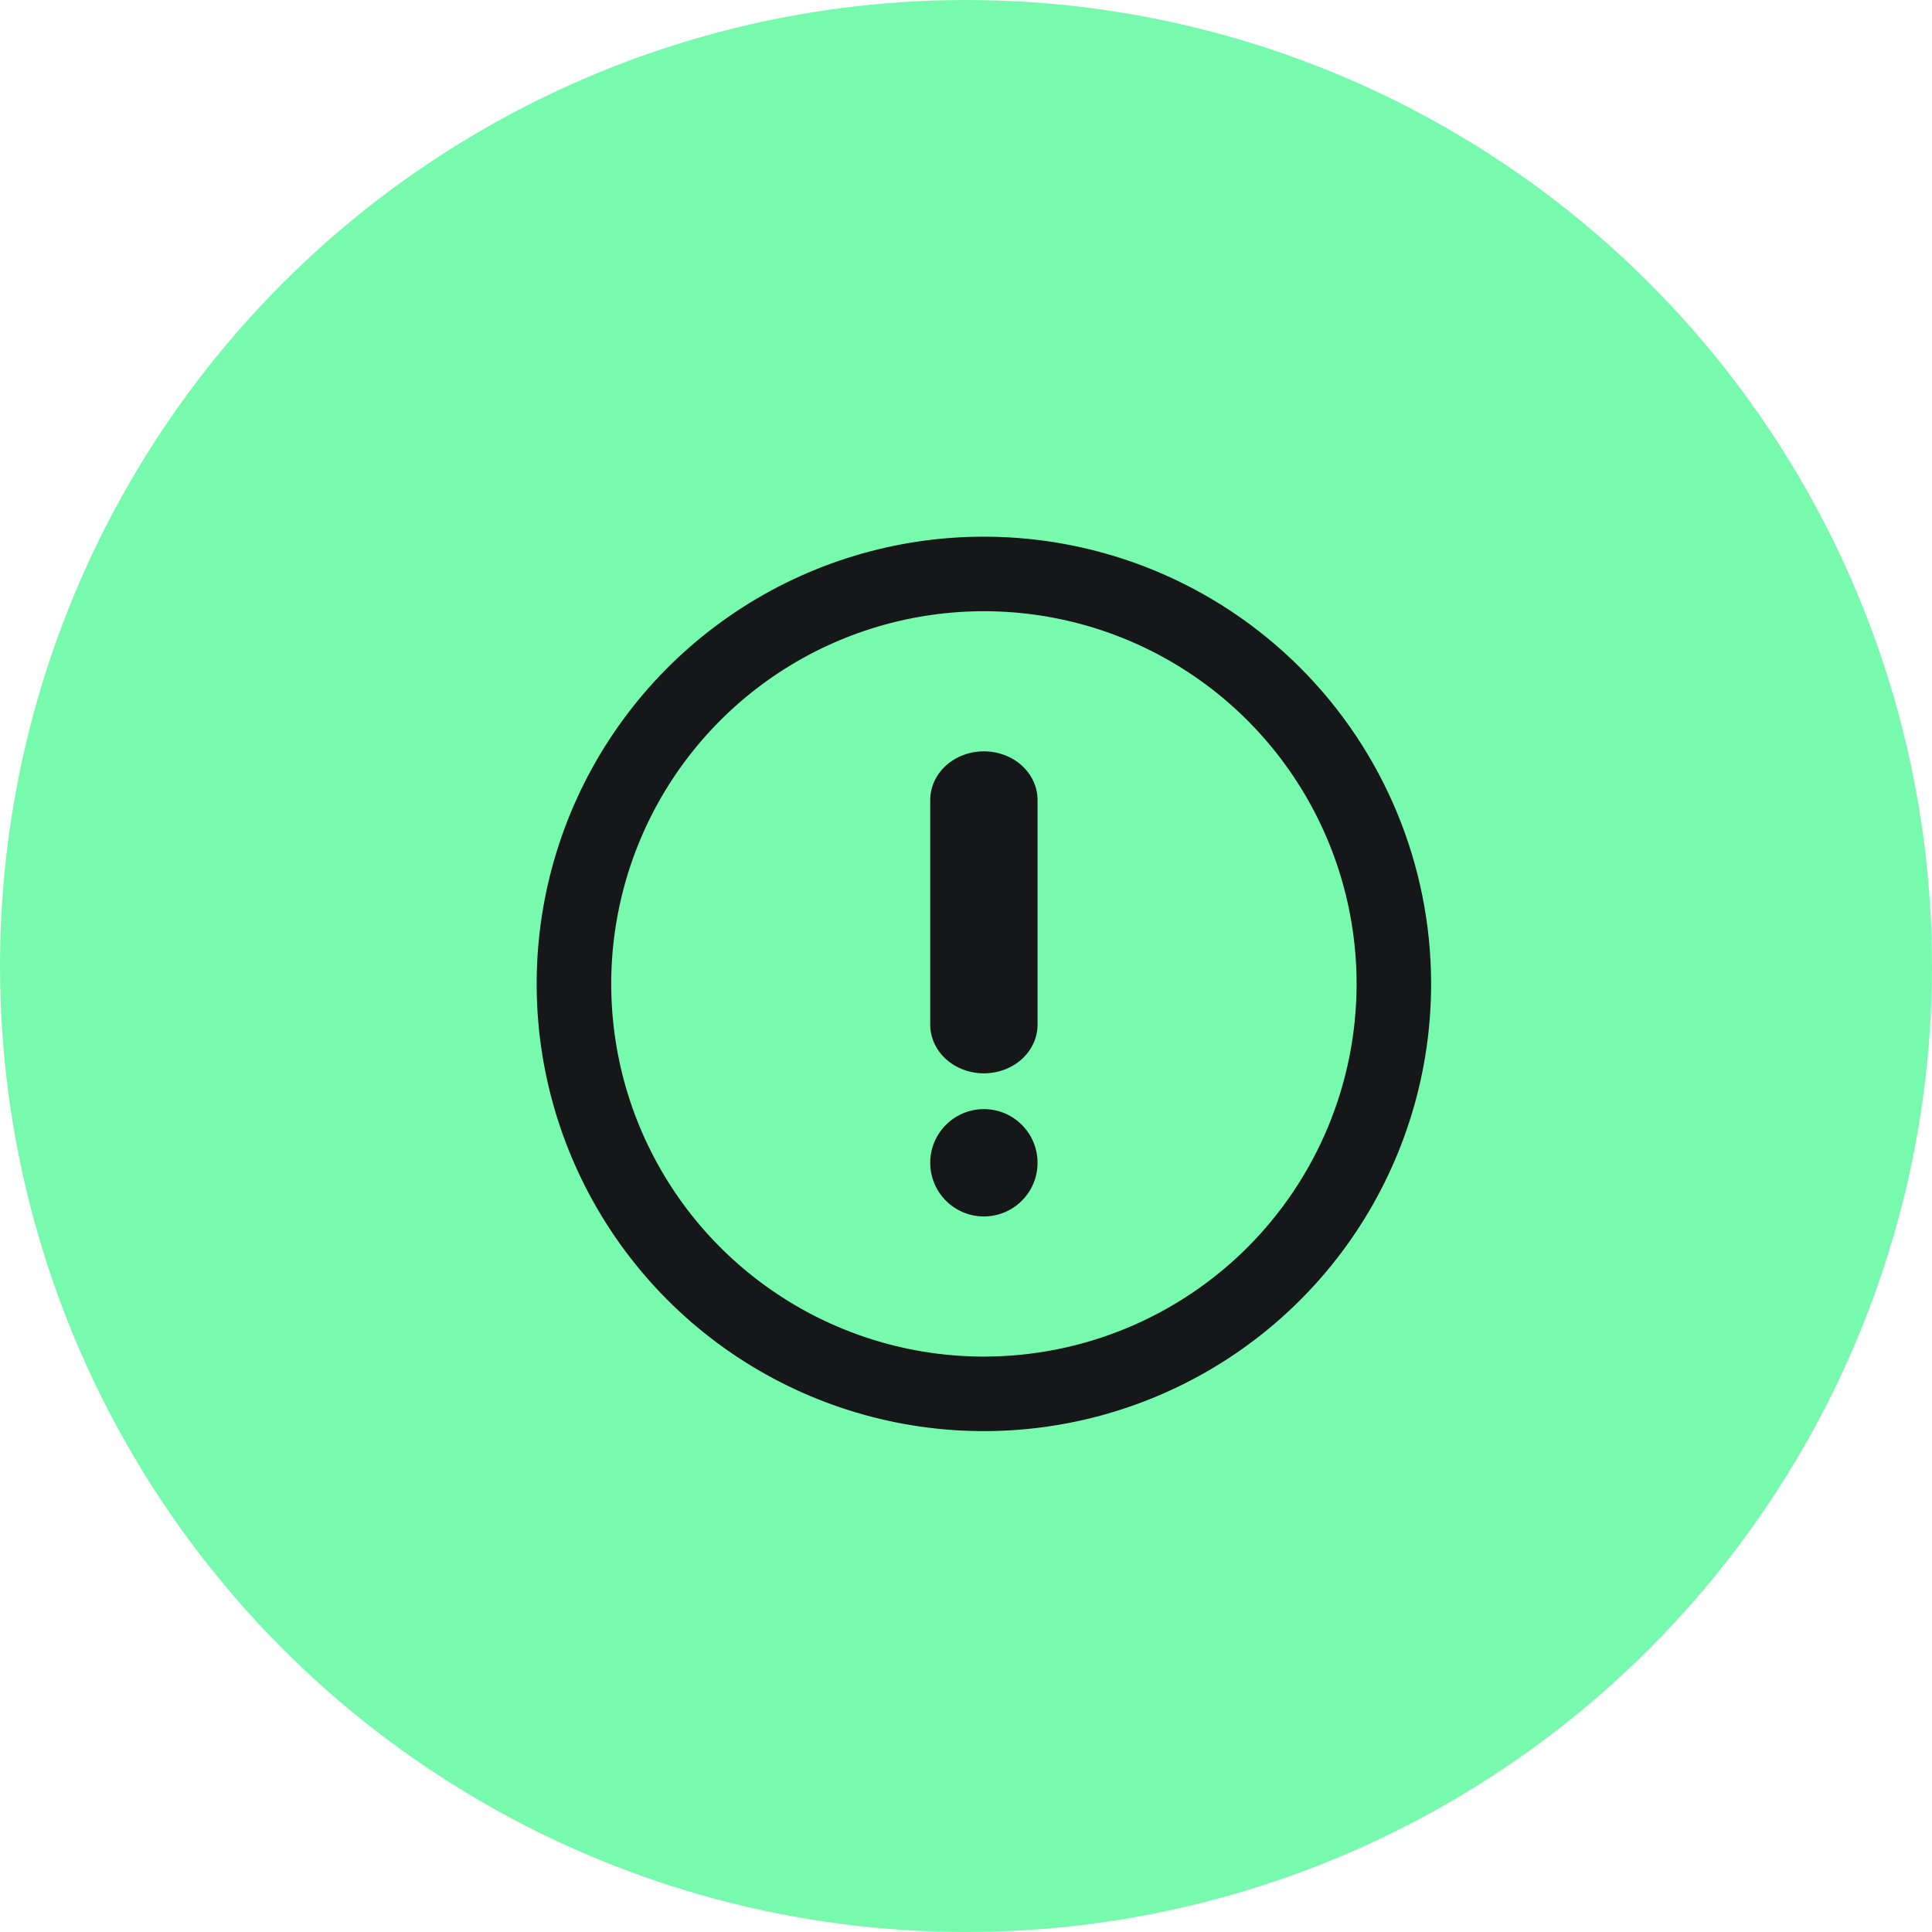<svg width="54" height="54" viewBox="0 0 54 54" fill="none" xmlns="http://www.w3.org/2000/svg">
<circle cx="27" cy="27" r="27" fill="#78FAAE"/>
<path d="M27.5 15C25.028 15 22.611 15.733 20.555 17.107C18.5 18.48 16.898 20.432 15.951 22.716C15.005 25 14.758 27.514 15.24 29.939C15.723 32.363 16.913 34.591 18.661 36.339C20.409 38.087 22.637 39.278 25.061 39.76C27.486 40.242 30 39.995 32.283 39.048C34.568 38.102 36.52 36.5 37.893 34.445C39.267 32.389 40 29.972 40 27.5C40 24.185 38.683 21.005 36.339 18.661C33.995 16.317 30.815 15 27.5 15ZM27.5 37.917C25.44 37.917 23.426 37.306 21.713 36.161C20 35.017 18.665 33.39 17.876 31.486C17.088 29.583 16.882 27.488 17.284 25.468C17.685 23.447 18.677 21.591 20.134 20.134C21.591 18.677 23.447 17.685 25.468 17.284C27.488 16.882 29.583 17.088 31.486 17.876C33.39 18.665 35.017 20 36.161 21.713C37.306 23.426 37.917 25.44 37.917 27.5C37.917 28.868 37.647 30.223 37.124 31.486C36.6 32.75 35.833 33.898 34.866 34.866C33.898 35.833 32.75 36.6 31.486 37.124C30.223 37.647 28.868 37.917 27.5 37.917Z" fill="#161718"/>
<path d="M27.5 30C27.102 30 26.721 29.857 26.439 29.602C26.158 29.346 26 29 26 28.64V22.36C26 22 26.158 21.654 26.439 21.398C26.721 21.143 27.102 21 27.5 21C27.898 21 28.279 21.143 28.561 21.398C28.842 21.654 29 22 29 22.36V28.64C29 29 28.842 29.346 28.561 29.602C28.279 29.857 27.898 30 27.5 30Z" fill="#161718"/>
<path d="M27.5 34C28.328 34 29 33.328 29 32.5C29 31.672 28.328 31 27.5 31C26.672 31 26 31.672 26 32.5C26 33.328 26.672 34 27.5 34Z" fill="#161718"/>
</svg>
